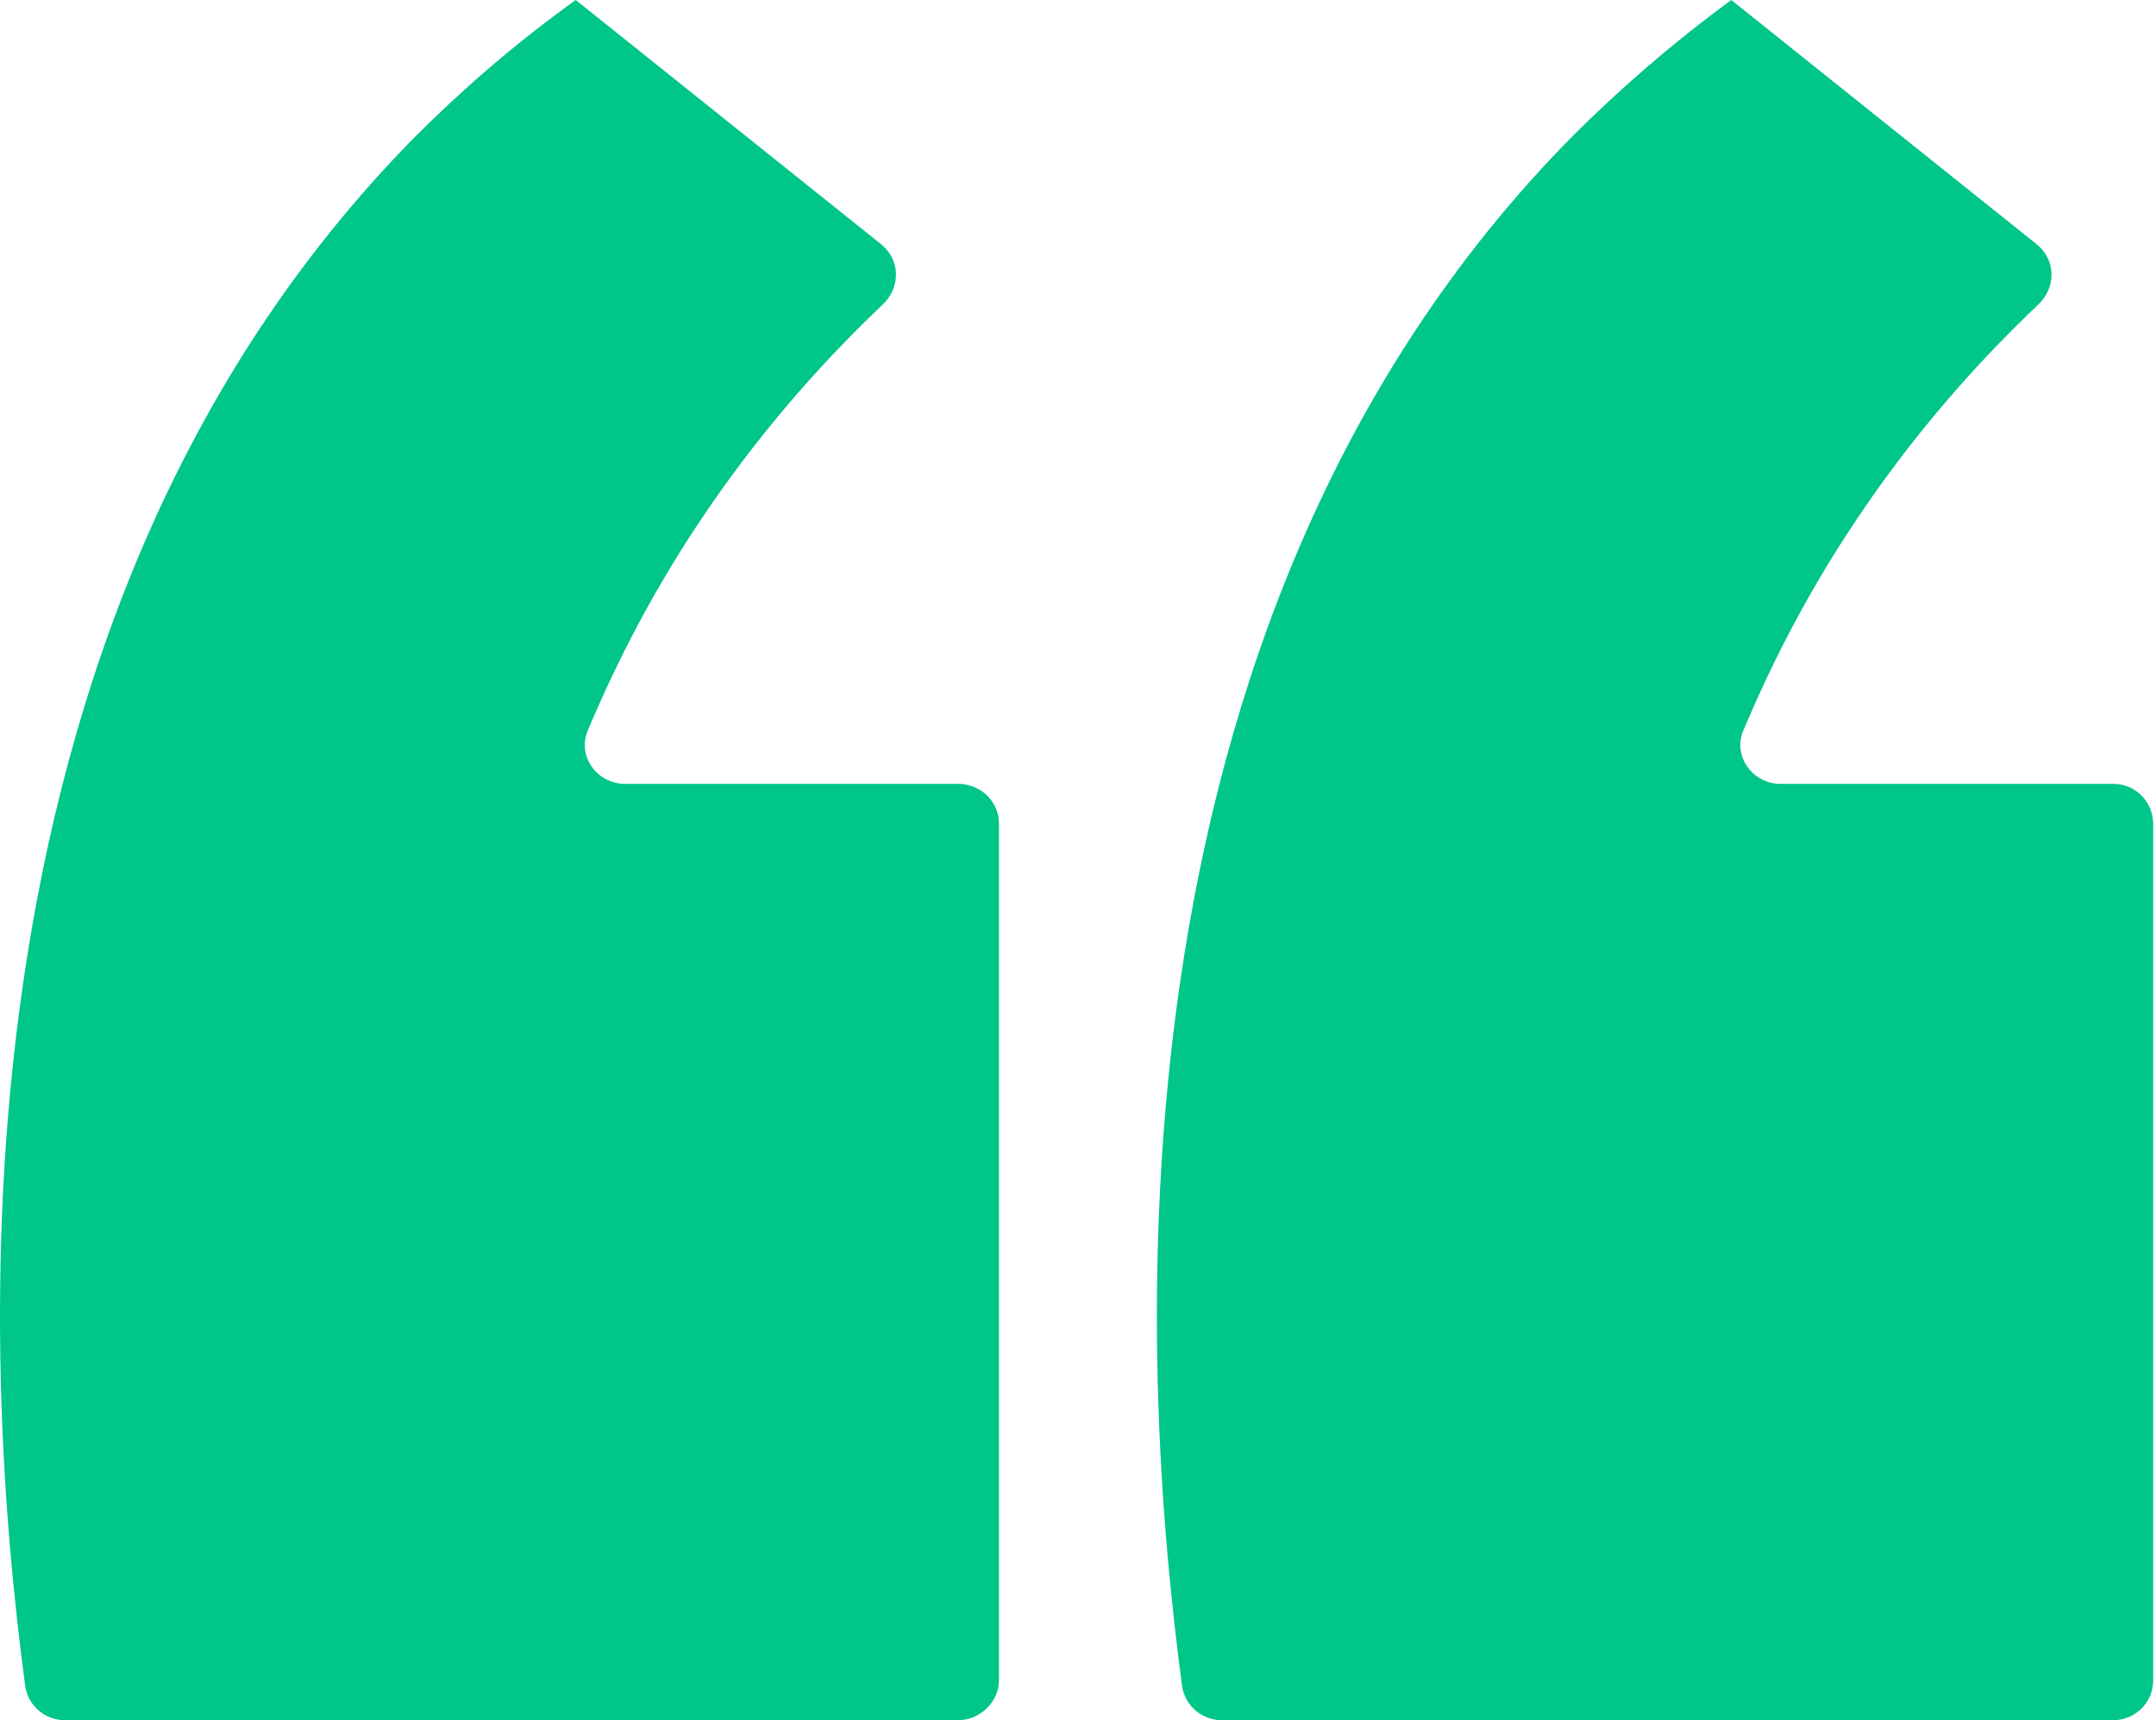 <svg width="421" height="336" viewBox="0 0 421 336" fill="none" xmlns="http://www.w3.org/2000/svg">
<path d="M112.425 0L172.008 47.667C175.894 50.776 175.894 56.216 172.267 59.584C161.905 69.428 149.988 82.381 138.59 98.961C127.709 114.763 120.196 129.789 114.756 142.742C112.684 147.664 116.57 153.104 122.01 153.104H187.034C191.438 153.104 195.065 156.472 195.065 160.876V328.228C195.065 332.373 191.438 336 187.034 336H12.687C8.801 336 5.433 333.15 4.915 329.264C-3.116 269.163 -13.219 122.276 81.078 26.683C90.145 17.616 100.508 8.549 112.425 0Z" fill="#00C689"/>
<path d="M338.066 0L397.65 47.667C401.536 50.776 401.536 56.216 397.909 59.584C387.546 69.428 375.63 82.381 364.231 98.961C353.351 114.763 345.838 129.789 340.398 142.742C338.325 147.664 342.211 153.104 347.651 153.104H412.675C417.079 153.104 420.447 156.731 420.447 160.876V328.228C420.447 332.632 416.82 336 412.675 336H238.587C234.701 336 231.334 333.15 230.816 329.264C222.785 269.163 212.681 122.276 306.979 26.683C316.046 17.616 326.408 8.549 338.066 0Z" fill="#00C689"/>
</svg>
